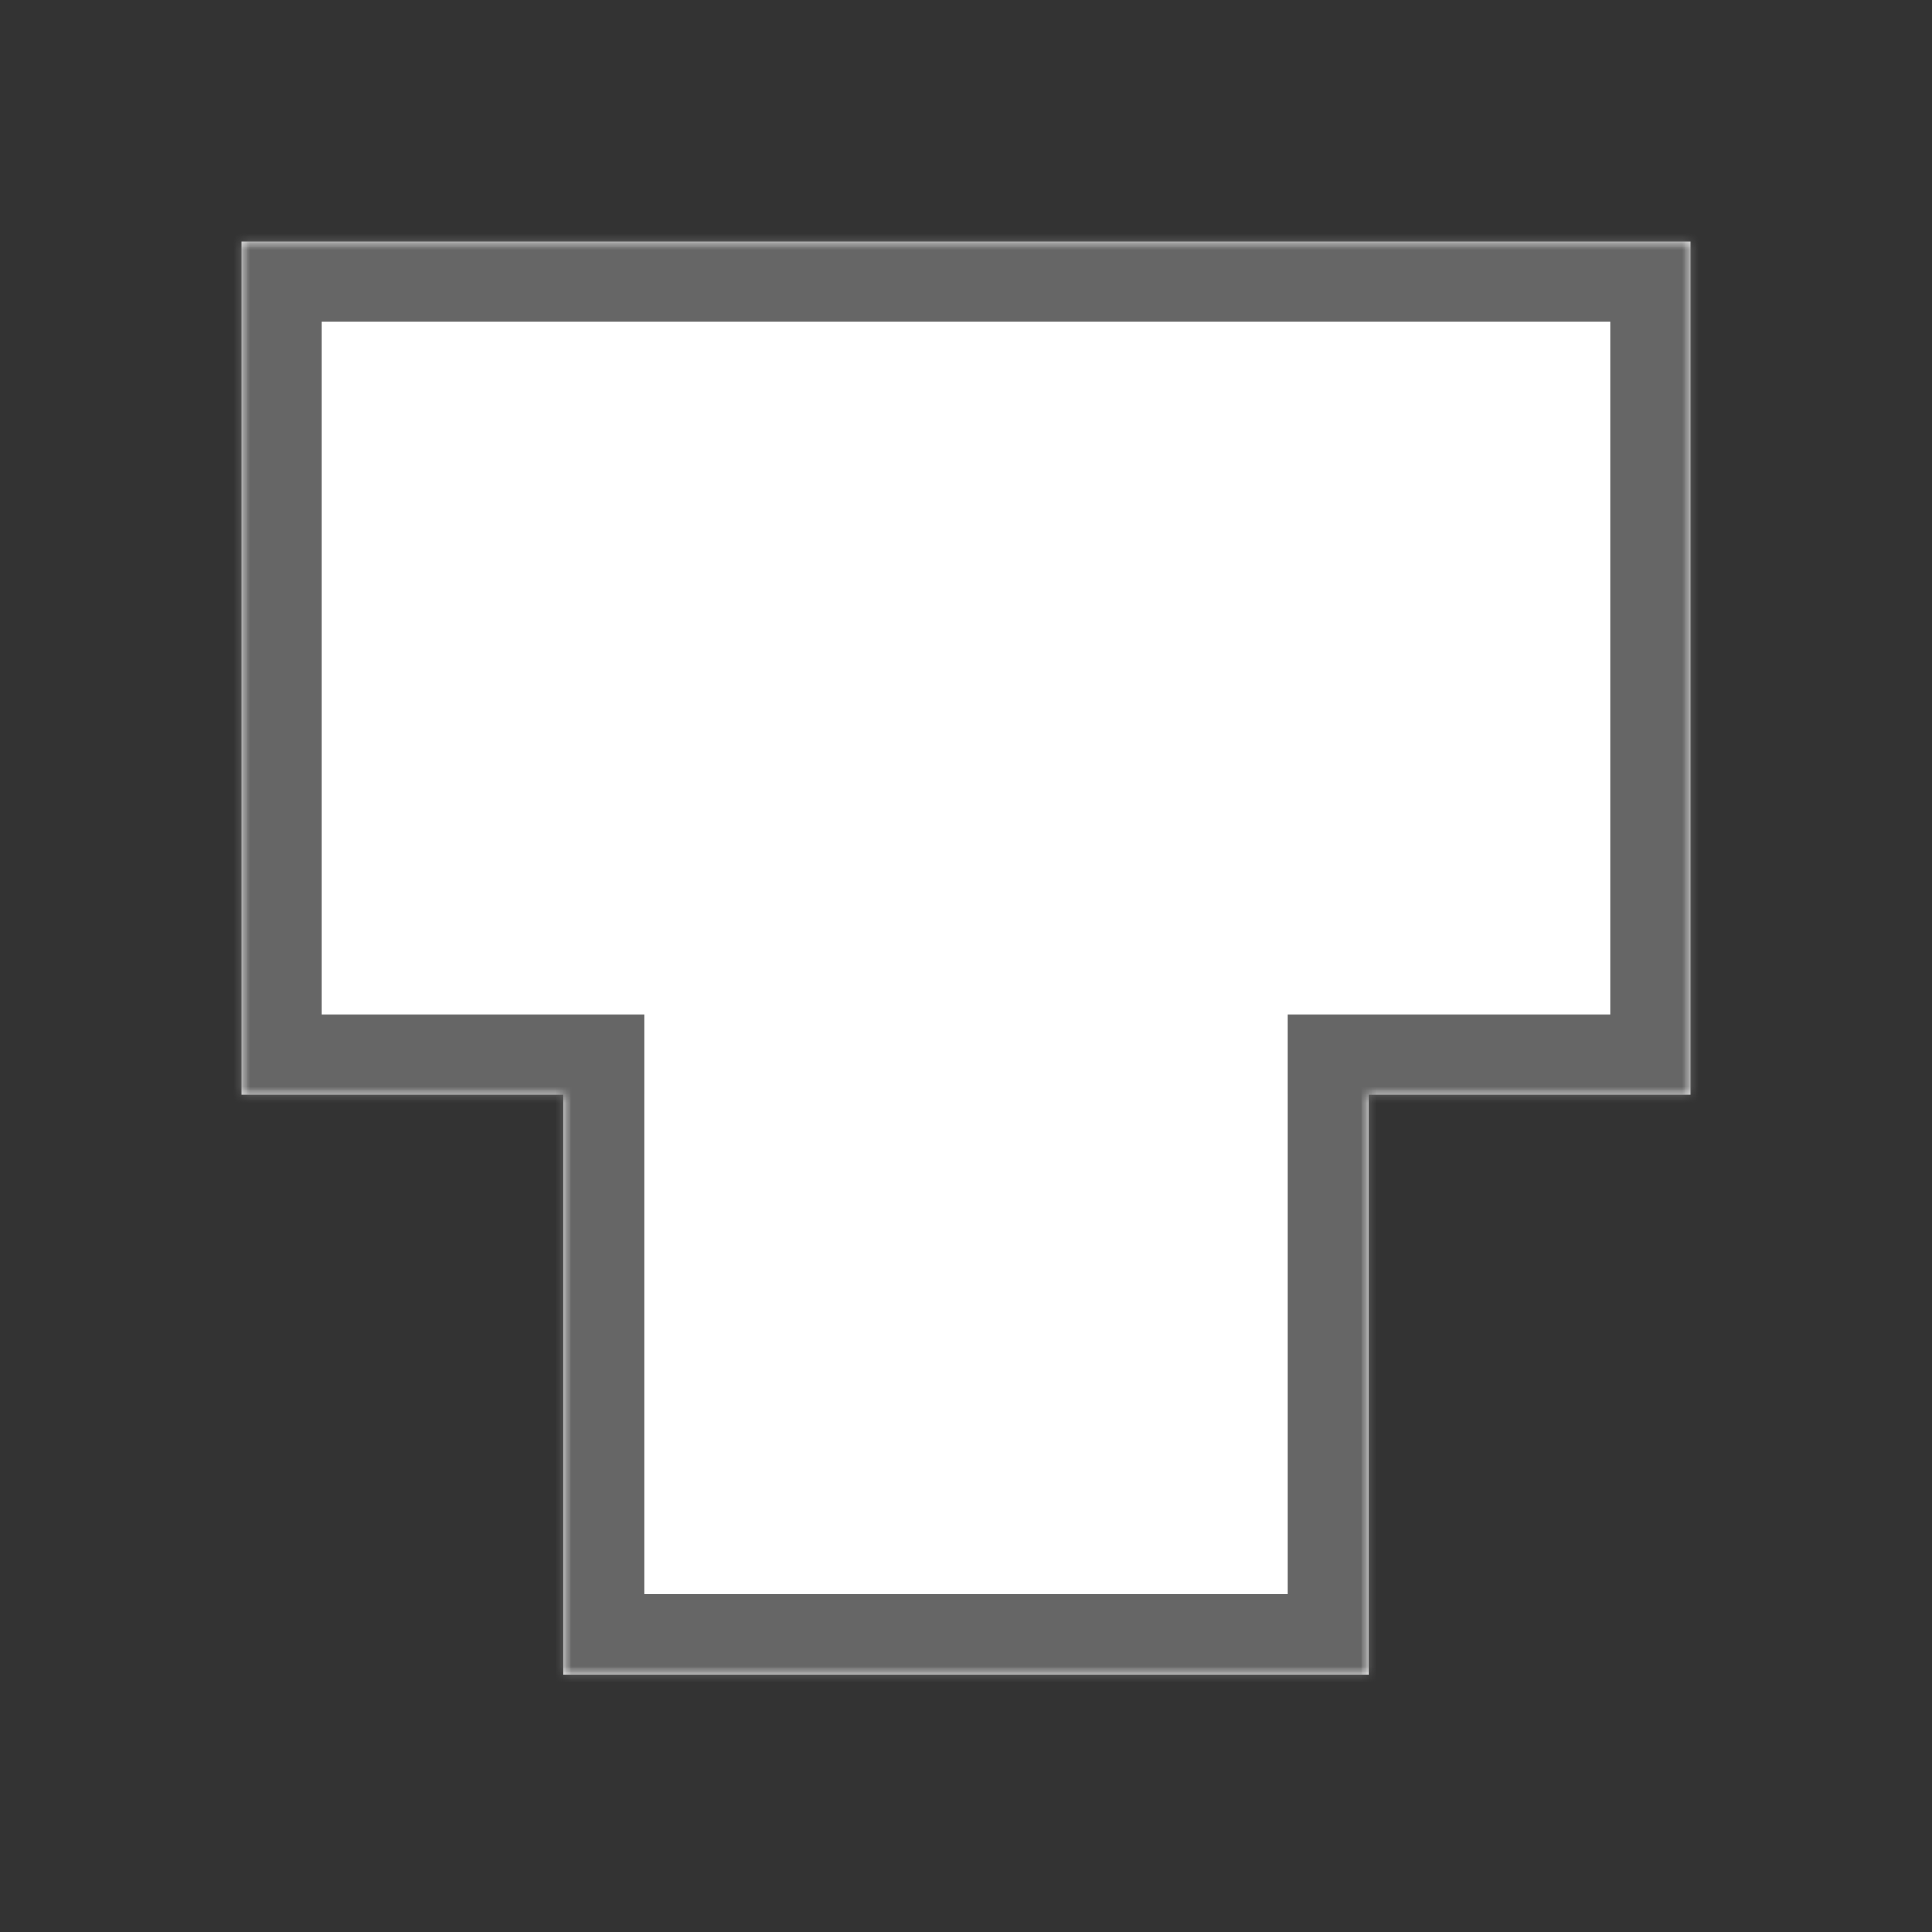 <?xml version="1.0" encoding="utf-8"?>
<!-- Generator: Adobe Illustrator 16.0.0, SVG Export Plug-In . SVG Version: 6.00 Build 0)  -->
<!DOCTYPE svg PUBLIC "-//W3C//DTD SVG 1.1//EN" "http://www.w3.org/Graphics/SVG/1.1/DTD/svg11.dtd">
<svg version="1.1" id="레이어_1" xmlns="http://www.w3.org/2000/svg" xmlns:xlink="http://www.w3.org/1999/xlink" x="0px"
	 y="0px" width="120px" height="120px" viewBox="0 0 120 120" enable-background="new 0 0 120 120" xml:space="preserve">
<rect x="0" y="0" width="120" height="120" fill="#333333" stroke="none"/>
<path fill="#FFFFFF" d="M105,15H15v53h20v36.002h50V68h20V15z"/>
<defs>
	<filter id="Adobe_OpacityMaskFilter" filterUnits="userSpaceOnUse" x="10" y="10" width="100" height="99.002">
		<feColorMatrix  type="matrix" values="1 0 0 0 0  0 1 0 0 0  0 0 1 0 0  0 0 0 1 0"/>
	</filter>
</defs>
<mask maskUnits="userSpaceOnUse" x="10" y="10" width="100" height="99.002" id="path-2-inside-1_2185_89249">
	<path fill="#FFFFFF" filter="url(#Adobe_OpacityMaskFilter)" d="M105,15H15v53h20v36.002h50V68h20V15z"/>
</mask>
<path mask="url(#path-2-inside-1_2185_89249)" fill="#666666" d="M15,15v-5h-5v5H15z M105,15h5v-5h-5V15z M15,68h-5v5h5V68z M35,68
	h5v-5h-5V68z M35,104.002h-5v5h5V104.002z M85,104.002v5h5v-5H85z M85,68v-5h-5v5H85z M105,68v5h5v-5H105z M15,20h90V10H15V20z
	 M20,68V15H10v53H20z M35,63H15v10h20V63z M40,104.002V68H30v36.002H40z M85,99.002H35v10h50V99.002z M80,68v36.002h10V68H80z
	 M105,63H85v10h20V63z M100,15v53h10V15H100z"/>
<path display="none" fill="none" stroke="#999999" d="M10,0h100c5.523,0,10,4.477,10,10v100c0,5.523-4.477,10-10,10H10
	c-5.523,0-10-4.477-10-10V10C0,4.477,4.477,0,10,0z"/>
</svg>
